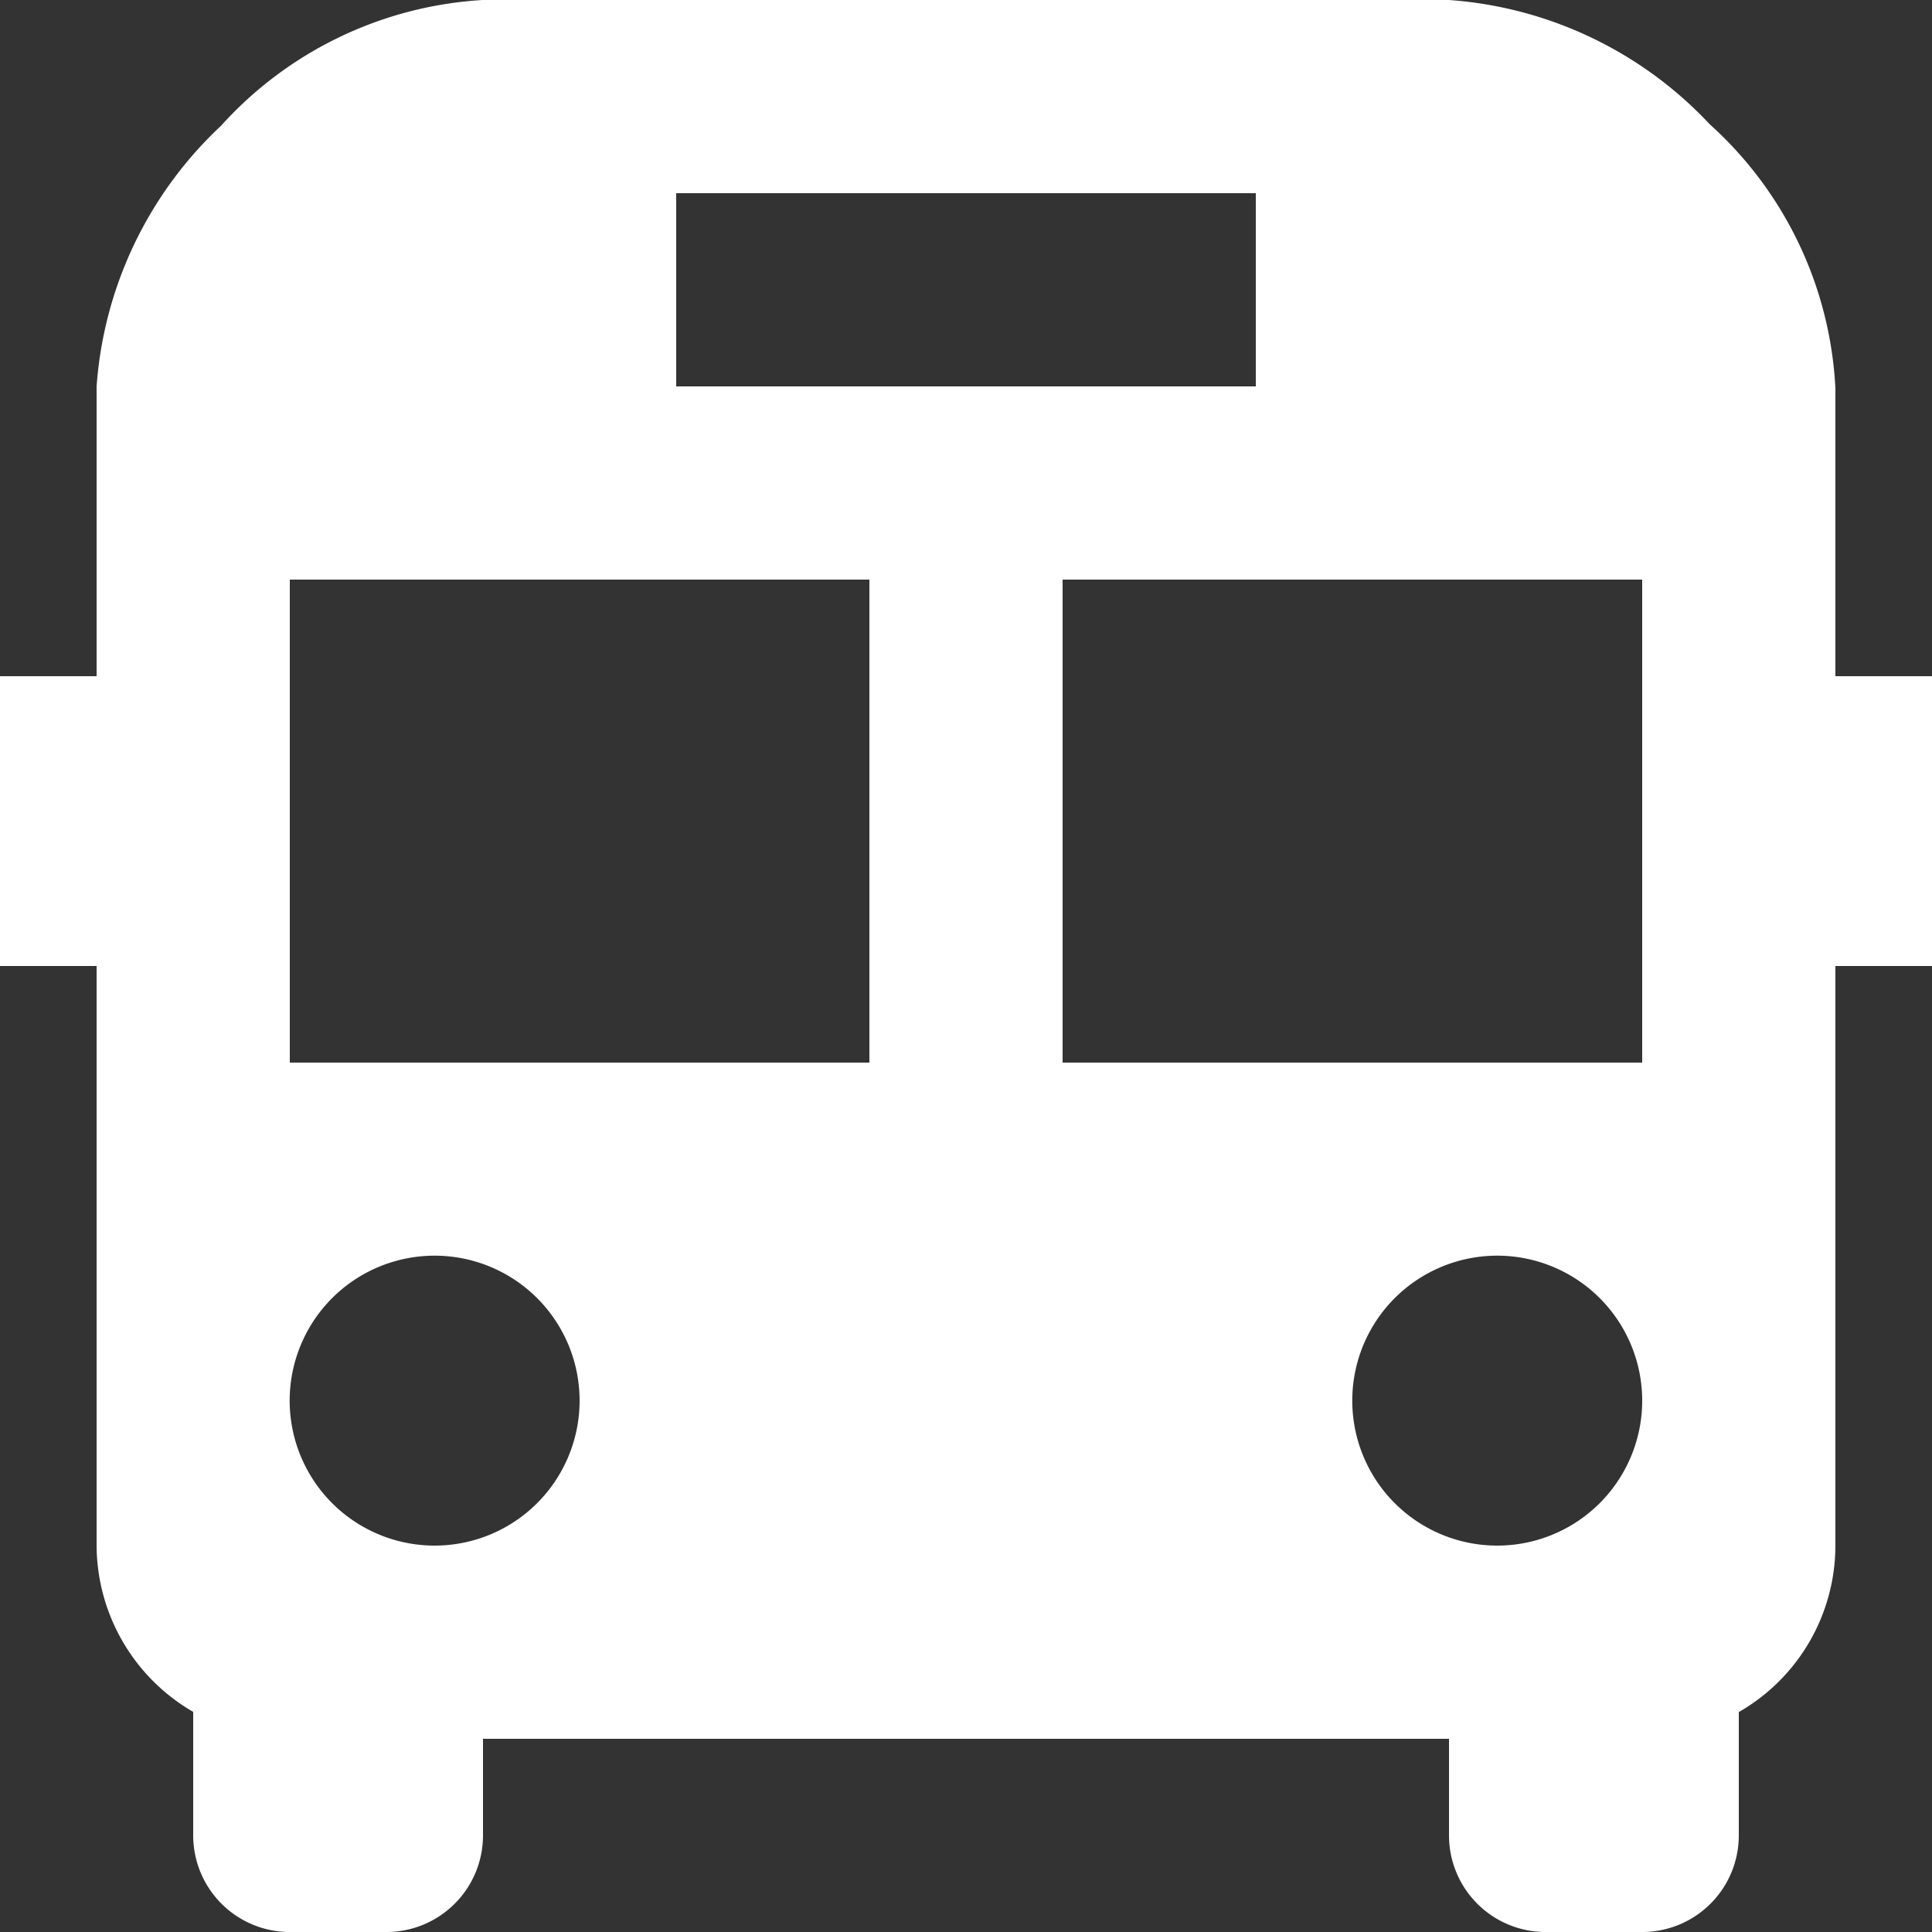 <svg xmlns="http://www.w3.org/2000/svg" width="30" height="30" viewBox="0 0 30 30">
  <rect x="0" y="0" width="30" height="30" fill="#333333" stroke="none"/>
  <path id="bxs-bus" d="M31.5,9.031a5.916,5.916,0,0,0-1.95-4.1A6.142,6.142,0,0,0,25.5,3H10.494A5.945,5.945,0,0,0,6.432,4.953,6.143,6.143,0,0,0,4.5,9v4.5H3V18H4.5v9A3,3,0,0,0,6,29.582V31.5A1.5,1.5,0,0,0,7.5,33H9a1.5,1.5,0,0,0,1.5-1.5V30h15v1.5A1.5,1.5,0,0,0,27,33h1.5A1.5,1.5,0,0,0,30,31.5V29.585A2.985,2.985,0,0,0,31.5,27V18H33V13.5H31.5ZM13.5,6h9V9h-9ZM9.75,27A2.251,2.251,0,1,1,12,24.75,2.251,2.251,0,0,1,9.75,27Zm6.75-7.5h-9V12h9ZM26.25,27A2.251,2.251,0,1,1,28.5,24.75,2.251,2.251,0,0,1,26.25,27Zm2.25-7.5h-9V12h9Z" transform="translate(-3 -3)" fill="#fff"/>
</svg>
